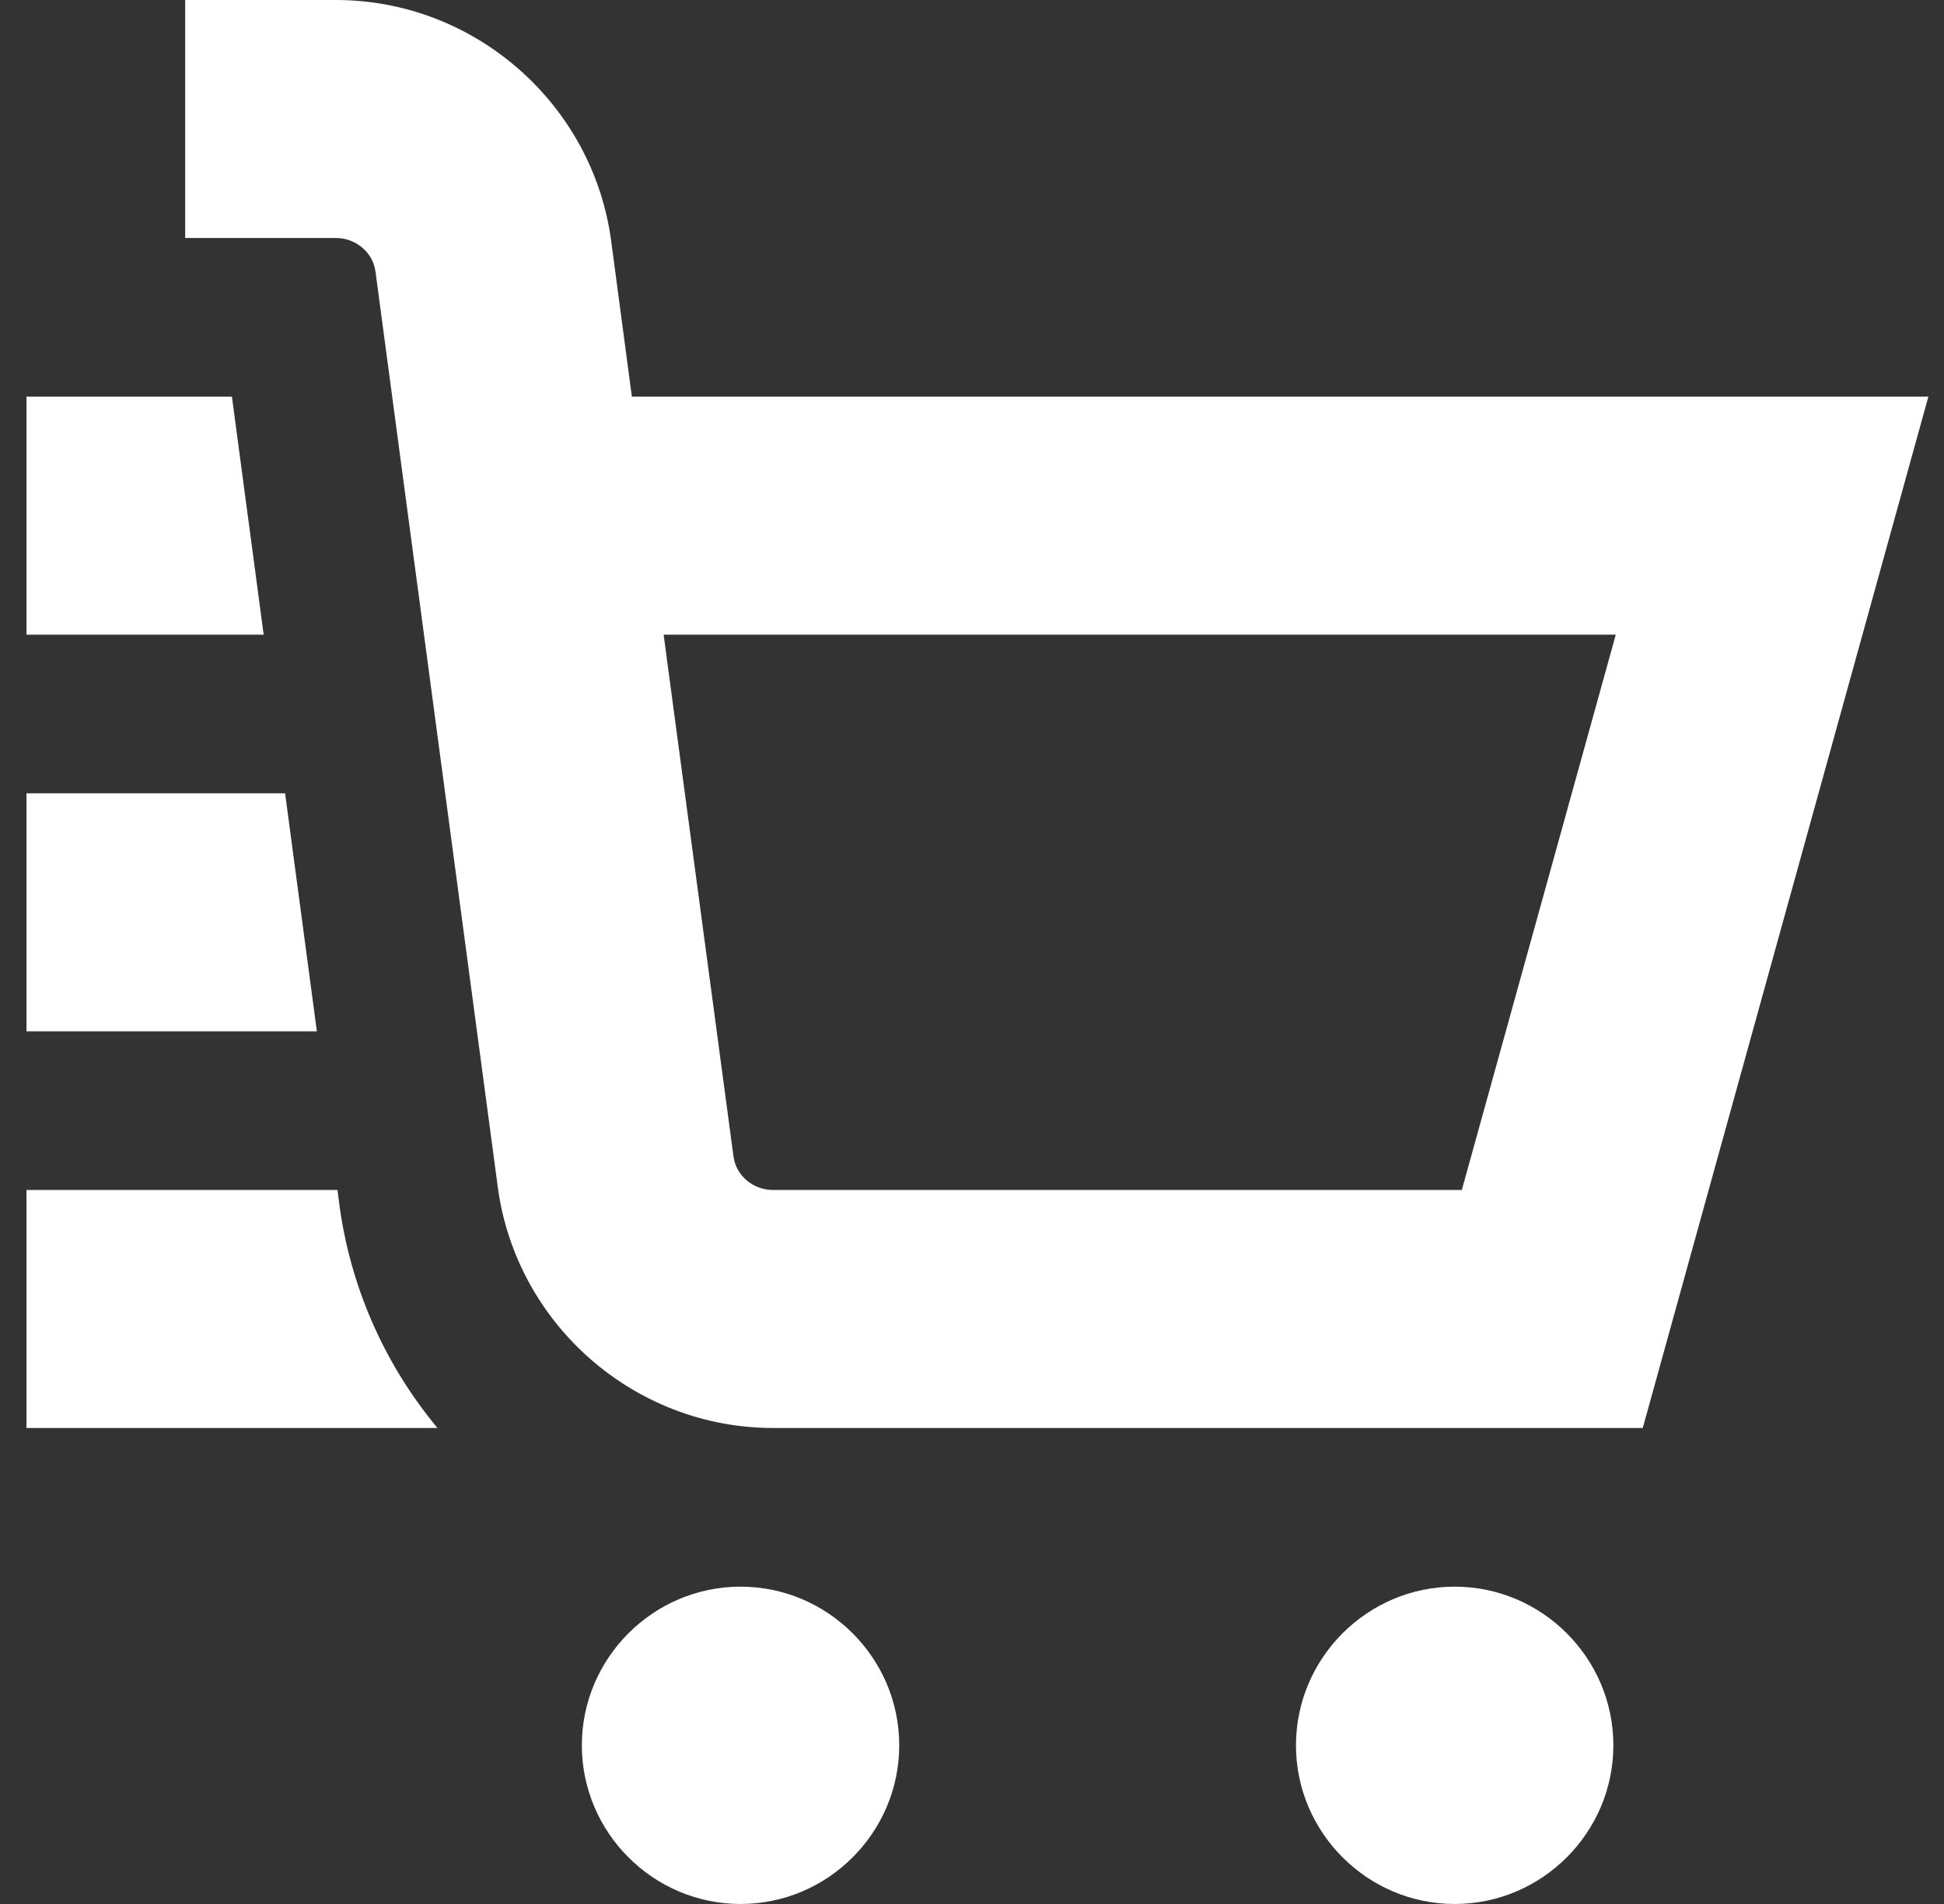 <svg width="49" height="48" viewBox="0 0 49 48" fill="none" xmlns="http://www.w3.org/2000/svg">
<rect x="0" y="0" width="49" height="48" fill="#333333" stroke="none"/>
<g clip-path="url(#clip0_10294_6634)">
<path d="M22.666 44C22.666 46.2 20.866 48 18.666 48C16.466 48 14.666 46.2 14.666 44C14.666 41.8 16.466 40 18.666 40C20.866 40 22.666 41.8 22.666 44ZM36.666 40C34.467 40 32.666 41.8 32.666 44C32.666 46.2 34.467 48 36.666 48C38.867 48 40.666 46.2 40.666 44C40.666 41.8 38.867 40 36.666 40ZM48.606 10L41.407 36H19.486C15.986 36 13.007 33.38 12.546 29.92L9.466 6.86C9.406 6.36 8.966 6 8.466 6H4.667V0H8.466C11.966 0 14.947 2.62 15.406 6.08L15.927 10H48.606ZM40.727 16H16.727L18.486 29.14C18.547 29.64 18.986 30 19.486 30H36.846L40.727 16ZM5.846 10H0.667V16H6.646L5.846 10ZM8.507 30H0.667V36H11.027C9.746 34.46 8.867 32.56 8.566 30.46L8.507 30ZM7.167 20H0.667V26H7.987L7.186 20H7.167Z" fill="white"/>
</g>
<defs>
<clipPath id="clip0_10294_6634">
<rect width="48" height="48" fill="white" transform="translate(0.667)"/>
</clipPath>
</defs>
</svg>
